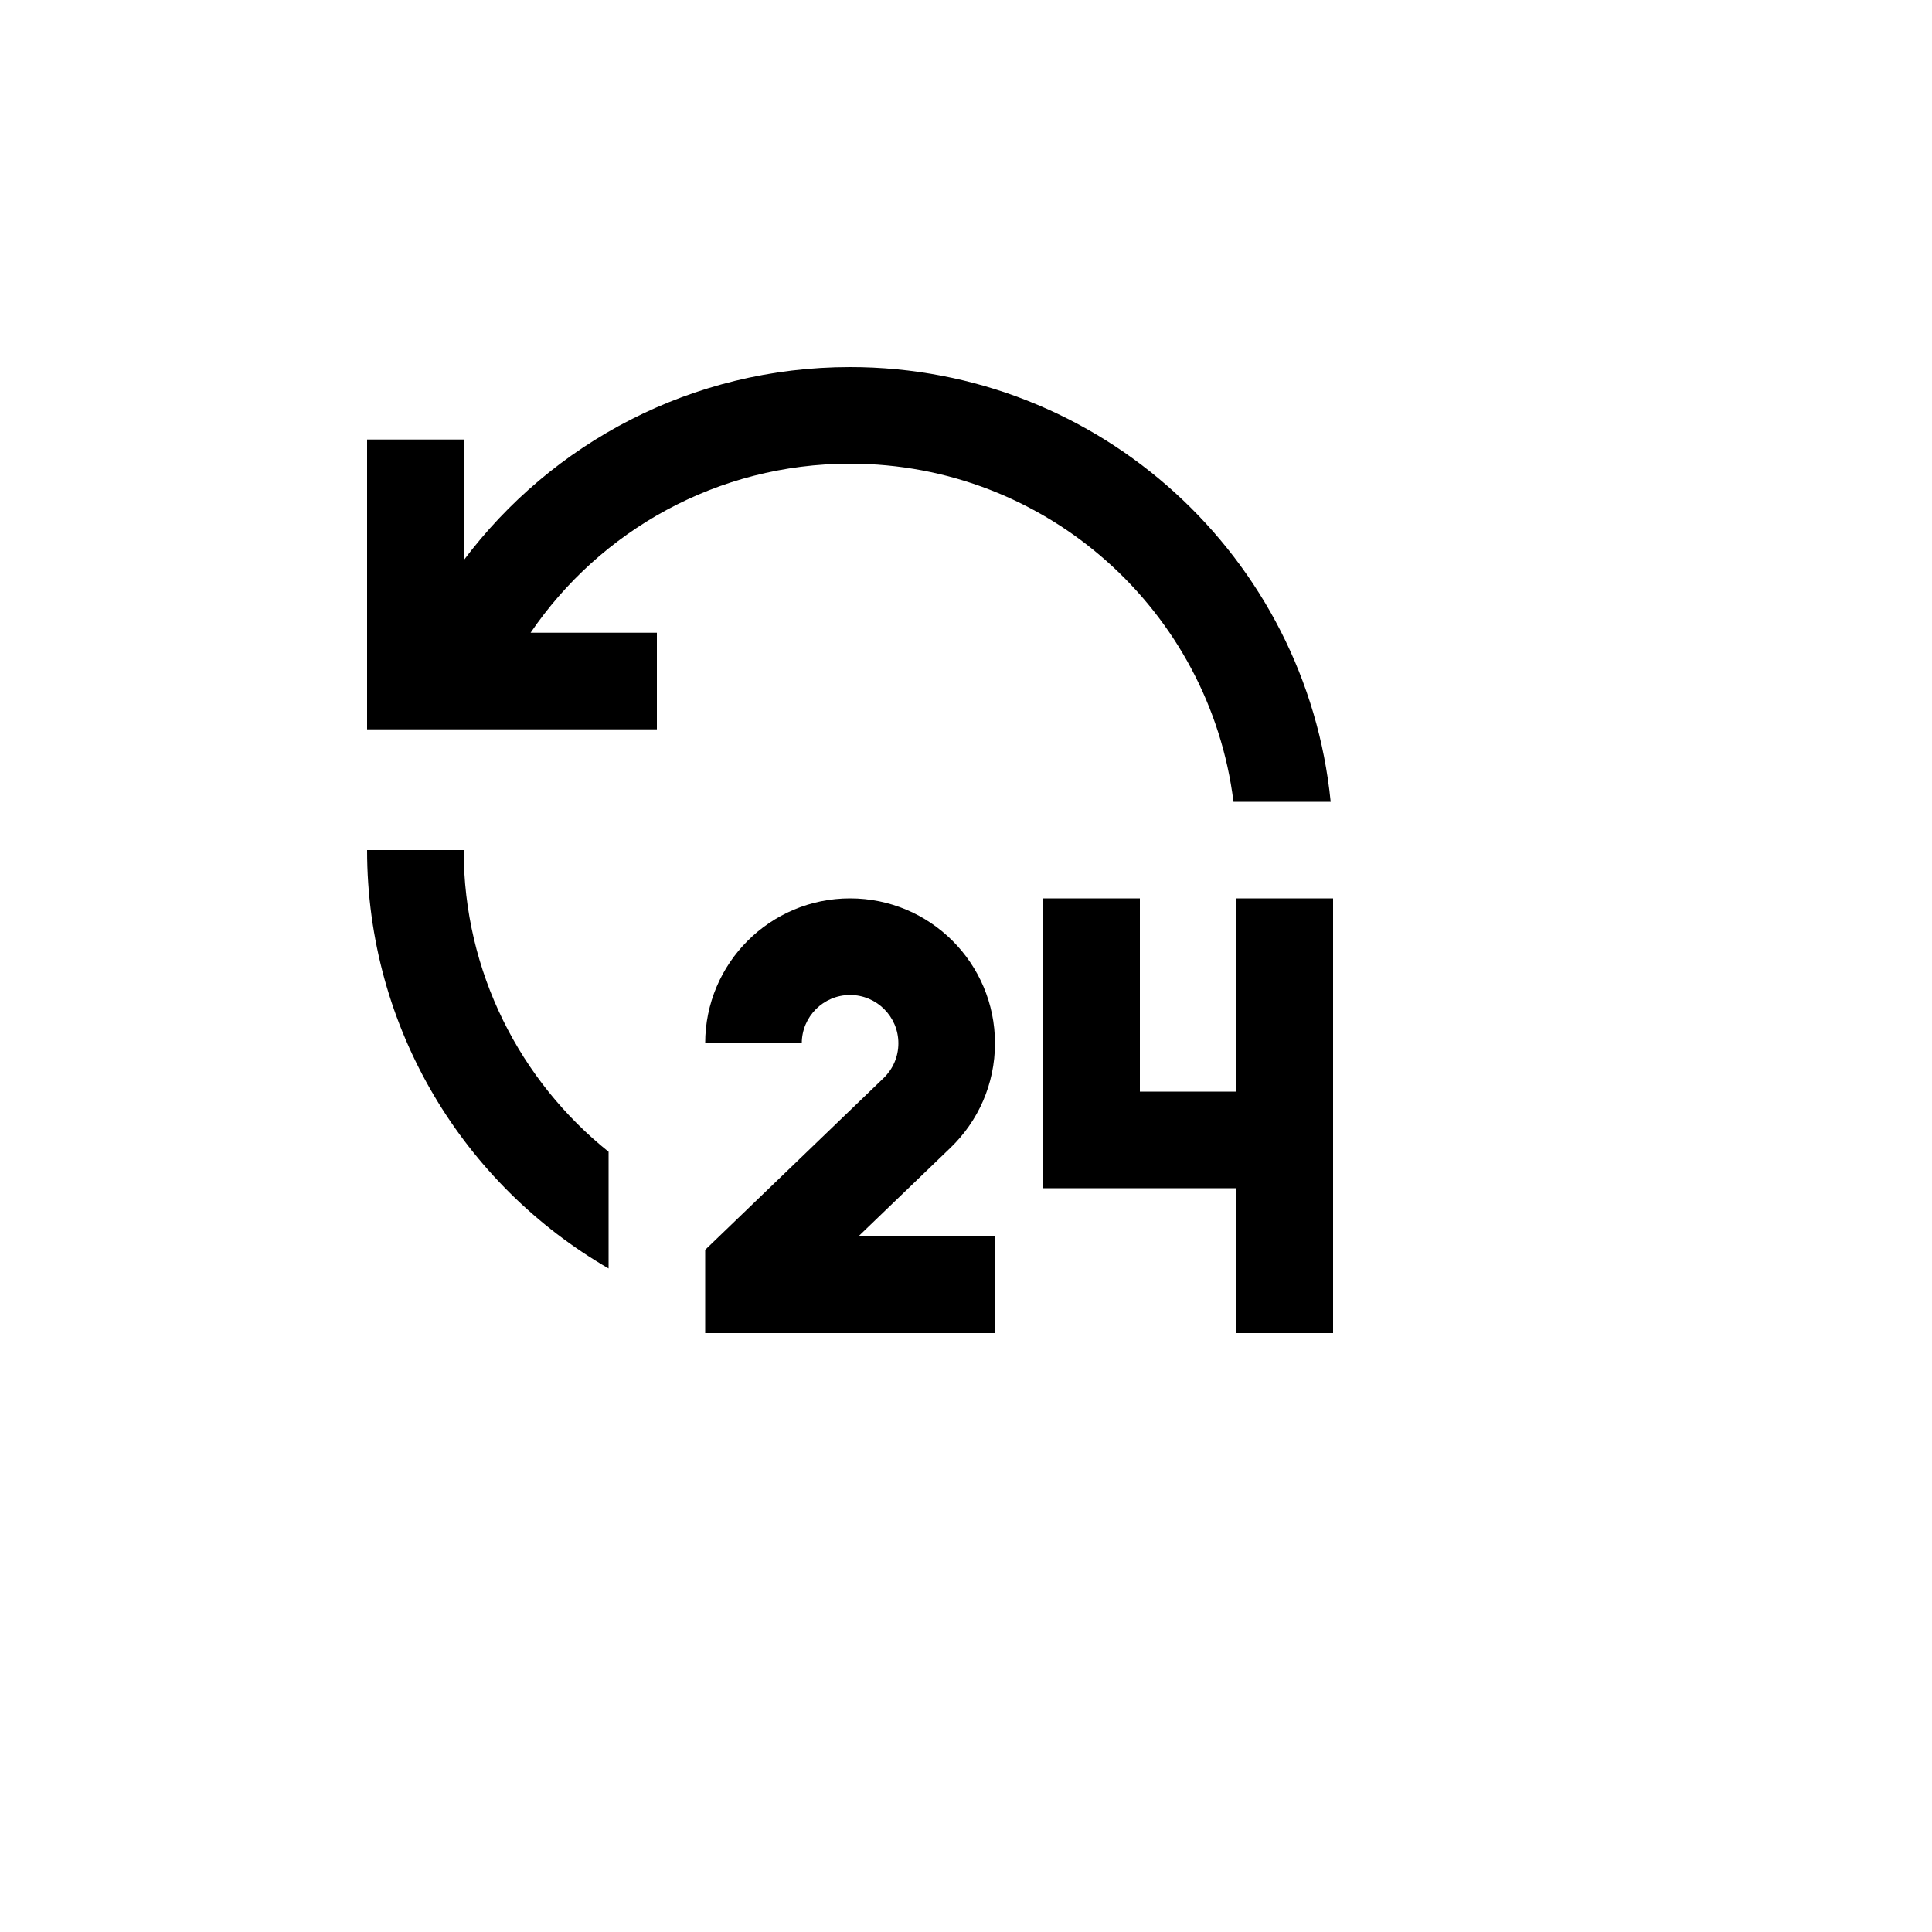 <svg xmlns="http://www.w3.org/2000/svg" version="1.1" xmlns:xlink="http://www.w3.org/1999/xlink" width="100%" height="100%" id="svgWorkerArea" viewBox="-25 -25 625 625" xmlns:idraw="https://idraw.muisca.co" style="background: white;"><defs id="defsdoc"><pattern id="patternBool" x="0" y="0" width="10" height="10" patternUnits="userSpaceOnUse" patternTransform="rotate(35)"><circle cx="5" cy="5" r="4" style="stroke: none;fill: #ff000070;"></circle></pattern></defs><g id="fileImp-296979202" class="cosito"><path id="pathImp-376116022" fill="none" class="grouped" d="M62.5 62.5C62.5 62.5 437.5 62.5 437.5 62.5 437.5 62.5 437.5 437.5 437.5 437.5 437.5 437.5 62.5 437.5 62.5 437.5 62.5 437.5 62.5 62.5 62.5 62.5"></path><path id="pathImp-192780967" class="grouped" d="M250 265.625C275.891 265.625 296.875 286.609 296.875 312.5 296.875 325.781 291.359 337.75 282.5 346.281 282.5 346.281 252.656 375 252.656 375 252.656 375 296.875 375 296.875 375 296.875 375 296.875 406.25 296.875 406.25 296.875 406.25 203.125 406.25 203.125 406.25 203.125 406.25 203.125 379.312 203.125 379.312 203.125 379.312 260.828 323.766 260.828 323.766 263.797 320.906 265.625 316.922 265.625 312.5 265.625 303.875 258.625 296.875 250 296.875 241.375 296.875 234.375 303.875 234.375 312.5 234.375 312.5 203.125 312.5 203.125 312.5 203.125 286.609 224.109 265.625 250 265.625 250 265.625 250 265.625 250 265.625M343.75 265.625C343.75 265.625 343.75 328.125 343.75 328.125 343.75 328.125 375 328.125 375 328.125 375 328.125 375 265.625 375 265.625 375 265.625 406.25 265.625 406.25 265.625 406.25 265.625 406.25 406.25 406.25 406.25 406.25 406.25 375 406.25 375 406.25 375 406.25 375 359.375 375 359.375 375 359.375 312.5 359.375 312.5 359.375 312.5 359.375 312.5 265.625 312.5 265.625 312.5 265.625 343.75 265.625 343.75 265.625 343.75 265.625 343.75 265.625 343.75 265.625M125 250C125 289.484 143.297 324.688 171.875 347.594 171.875 347.594 171.875 385.344 171.875 385.344 125.172 358.328 93.75 307.844 93.75 250 93.75 250 125 250 125 250 125 250 125 250 125 250M250 93.75C331.016 93.75 397.641 155.422 405.469 234.375 405.469 234.375 374.031 234.375 374.031 234.375 366.344 172.719 313.75 125 250 125 207.031 125 169.125 146.672 146.641 179.688 146.641 179.688 187.5 179.688 187.5 179.688 187.5 179.688 187.5 210.938 187.5 210.938 187.5 210.938 93.75 210.938 93.75 210.938 93.75 210.938 93.75 117.188 93.75 117.188 93.75 117.188 125 117.188 125 117.188 125 117.188 125 156.25 125 156.25 153.5 118.281 198.891 93.75 250 93.75 250 93.75 250 93.75 250 93.75"></path></g></svg>